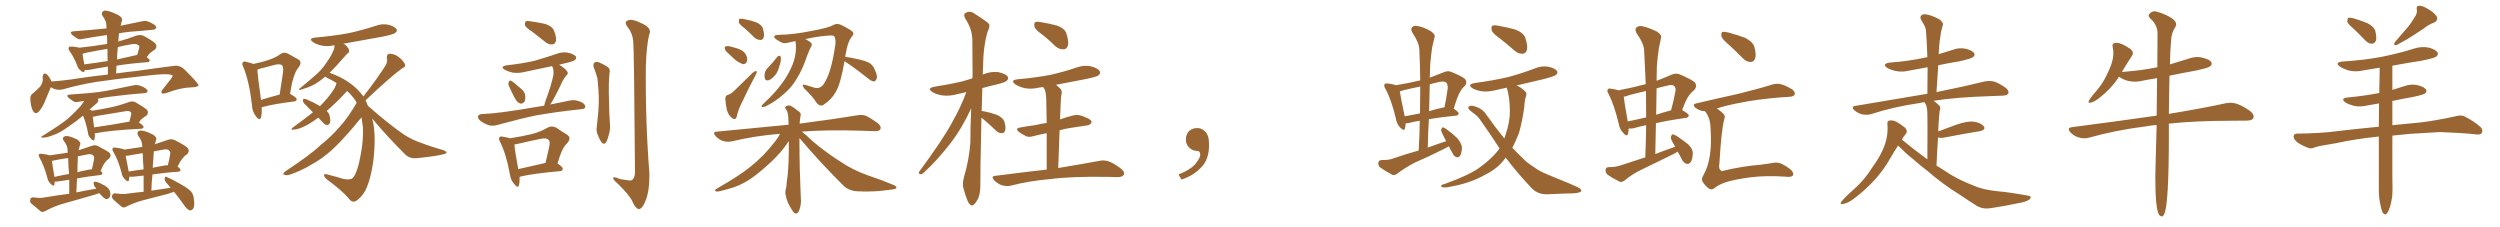 <svg xmlns="http://www.w3.org/2000/svg" xmlns:xlink="http://www.w3.org/1999/xlink" width="1650" height="150"><path fill="#996633" padding="10" d="M33.98 53.76L33.98 53.76Q42.77 53.17 51.71 51.71L51.71 51.71Q62.26 50.10 71.19 49.22L71.19 49.22Q71.19 46.29 71.19 43.95L71.19 43.95Q63.72 45.12 58.74 46.14L58.74 46.14Q57.13 46.29 56.10 46.14L56.10 46.14Q56.10 46.14 55.96 46.14L55.96 46.14Q55.81 46.58 55.81 46.73L55.81 46.73Q55.52 48.63 52.88 46.29L52.88 46.29Q51.56 45.26 50.98 43.36L50.98 43.36Q48.63 37.35 46.00 33.84L46.00 33.84Q44.82 32.08 45.41 31.20L45.41 31.20Q45.85 30.62 47.31 30.76L47.31 30.76Q50.54 30.91 52.44 31.49L52.44 31.49Q61.82 30.47 70.75 29.00L70.75 29.00Q70.75 25.93 70.61 23.14L70.61 23.14Q61.67 24.32 54.93 25.63L54.93 25.63Q52.29 26.37 50.83 25.34L50.83 25.34Q49.22 24.17 47.75 23.14L47.75 23.14Q45.41 20.80 48.63 20.65L48.63 20.65Q55.08 20.07 60.94 19.63L60.94 19.63Q65.48 19.19 70.31 18.75L70.31 18.75Q70.17 17.14 70.17 16.11L70.17 16.11Q70.17 13.92 67.82 10.69L67.82 10.69Q66.65 8.79 67.68 7.76L67.68 7.76Q68.85 6.59 70.75 7.18L70.75 7.18Q73.83 7.76 78.37 10.11L78.37 10.11Q81.01 11.87 80.57 13.33L80.57 13.33Q80.13 14.65 79.69 16.55L79.69 16.55Q79.54 16.85 79.54 16.99L79.54 16.99Q86.57 15.53 93.75 14.06L93.75 14.06Q96.24 13.48 98.14 14.36L98.14 14.36Q99.90 15.09 100.78 15.67L100.78 15.67Q103.27 16.99 103.13 18.31L103.13 18.31Q102.10 19.78 100.78 19.63L100.78 19.63Q94.04 20.36 85.69 20.95L85.69 20.95Q81.74 21.39 78.52 21.97L78.52 21.97Q78.22 24.61 78.08 27.39L78.08 27.39Q83.94 25.78 90.23 23.44L90.23 23.44Q93.02 22.71 94.92 23.73L94.92 23.73Q100.78 26.95 102.54 28.71L102.54 28.71Q104.15 31.05 101.95 32.96L101.95 32.96Q100.93 33.54 99.61 34.57L99.61 34.57Q98.29 35.45 96.83 37.79L96.83 37.79Q98.88 39.26 98.88 39.84L98.88 39.84Q98.58 40.87 97.56 41.02L97.56 41.02Q85.69 41.89 76.90 43.36L76.90 43.36Q76.76 45.85 76.61 48.49L76.61 48.49Q83.79 47.46 89.65 46.88L89.65 46.88Q104.15 44.82 115.72 43.36L115.72 43.36Q119.09 43.21 121.73 45.85L121.73 45.85Q130.81 54.79 130.96 56.25L130.96 56.25Q130.81 57.57 125.39 57.71L125.39 57.71Q118.80 58.01 110.30 61.23L110.30 61.23Q107.67 62.11 106.79 61.52L106.79 61.52Q106.05 60.50 107.37 59.03L107.37 59.03Q110.01 55.52 112.65 52.29L112.65 52.29Q113.82 50.68 113.96 50.10L113.96 50.10Q113.67 49.37 112.21 49.22L112.21 49.22Q109.13 48.49 96.68 49.95L96.68 49.95Q76.32 52.15 63.57 54.05L63.57 54.05Q52.00 55.96 41.31 59.03L41.31 59.03Q37.21 59.91 33.54 57.57L33.54 57.57Q32.23 60.50 30.03 65.92L30.03 65.92Q28.42 70.17 26.22 72.95L26.22 72.95Q23.44 76.46 21.53 72.80L21.53 72.80Q20.51 70.61 20.07 66.50L20.07 66.50Q19.63 63.57 21.09 62.11L21.09 62.11Q24.17 59.62 26.37 57.28L26.37 57.28Q27.83 55.52 28.27 52.73L28.27 52.73Q28.27 51.56 28.13 50.68L28.13 50.68Q28.71 47.31 31.05 49.22L31.05 49.22Q32.52 50.54 33.98 53.76ZM71.04 40.28L71.04 40.28Q70.90 35.89 70.90 32.23L70.90 32.23Q63.87 33.40 56.69 34.86L56.69 34.86Q55.52 35.30 54.49 35.45L54.49 35.45Q54.64 37.50 55.66 42.48L55.66 42.48Q62.70 41.60 71.04 40.28ZM77.78 31.05L77.78 31.05Q77.34 35.16 77.20 39.26L77.20 39.26Q83.35 37.79 90.09 36.33L90.09 36.33Q90.38 36.18 90.53 36.33L90.53 36.33Q91.26 34.13 91.85 31.79L91.85 31.79Q92.14 30.62 91.55 30.03L91.55 30.03Q89.94 28.42 86.28 29.30L86.28 29.30Q81.88 30.03 77.78 31.05ZM62.55 87.89L62.55 87.89Q62.84 90.53 62.26 91.99L62.26 91.99Q61.67 93.60 59.77 91.26L59.77 91.26Q58.15 89.65 58.01 87.30L58.01 87.30Q56.69 80.71 54.79 76.32L54.79 76.32Q50.54 79.98 45.26 83.50L45.26 83.50Q39.55 87.74 35.01 89.21L35.01 89.21Q30.91 90.82 28.56 90.82L28.56 90.82Q25.78 90.97 28.13 89.65L28.13 89.65Q41.16 81.59 45.26 77.93L45.26 77.93Q50.10 73.54 53.32 69.87L53.32 69.87Q54.64 67.97 55.52 66.65L55.52 66.65Q53.61 66.94 52.15 67.09L52.15 67.09Q49.80 67.82 48.34 66.80L48.34 66.80Q46.73 65.77 45.41 64.75L45.41 64.75Q43.07 62.55 46.29 62.40L46.29 62.40Q52.29 61.96 57.71 61.52L57.71 61.52Q65.63 60.94 74.12 59.18L74.12 59.18Q81.45 57.71 88.48 56.25L88.48 56.25Q90.82 55.81 92.72 56.69L92.72 56.69Q94.48 57.28 95.07 57.71L95.07 57.71Q97.56 59.03 97.41 60.35L97.41 60.35Q96.39 61.67 95.07 61.52L95.07 61.52Q88.62 61.96 81.01 62.84L81.01 62.84Q72.07 63.72 64.45 65.19L64.45 65.19Q64.75 65.48 64.89 66.06L64.89 66.06Q64.89 67.09 63.87 68.12L63.87 68.12Q62.11 69.58 59.03 72.36L59.03 72.36Q59.91 72.51 60.50 72.95L60.50 72.95Q60.50 72.95 60.50 73.10L60.50 73.10Q66.65 72.22 72.80 70.90L72.80 70.90Q78.66 69.73 84.96 67.38L84.96 67.38Q87.60 66.50 89.50 67.53L89.50 67.53Q95.21 70.90 96.97 72.36L96.97 72.36Q98.44 74.56 96.53 76.46L96.53 76.46Q95.36 76.90 94.34 77.93L94.34 77.93Q93.16 78.52 91.70 80.86L91.70 80.86Q94.78 82.91 94.78 83.79L94.78 83.79Q94.63 84.81 93.31 84.96L93.31 84.96Q72.80 85.99 63.43 87.89L63.43 87.89Q62.70 87.89 62.55 87.89ZM62.11 84.08L62.11 84.08Q72.51 82.62 85.40 80.27L85.40 80.27Q85.99 77.93 86.57 75.59L86.57 75.59Q86.72 74.41 86.28 73.97L86.28 73.97Q85.25 72.95 82.91 73.39L82.91 73.39Q73.68 75 64.31 76.46L64.31 76.46Q62.70 76.90 61.23 77.05L61.23 77.05Q61.52 79.25 62.11 84.08ZM65.48 127.44L65.48 127.44Q63.28 128.32 61.08 128.91L61.08 128.91Q51.42 131.69 42.04 134.33L42.04 134.33Q35.74 136.08 29.88 139.31L29.88 139.31Q28.27 140.19 26.95 139.60L26.95 139.60Q23.29 136.52 20.51 134.18L20.51 134.18Q19.48 133.15 20.07 131.40L20.07 131.40Q20.36 130.22 22.12 130.22L22.12 130.22Q26.37 130.96 29.00 130.37L29.00 130.37Q37.65 128.91 45.70 127.88L45.70 127.88Q45.70 123.05 45.70 118.65L45.70 118.65Q42.19 119.09 38.67 119.68L38.67 119.68Q37.06 119.97 36.18 119.82L36.18 119.82Q36.04 120.85 35.89 121.73L35.89 121.73Q35.45 123.49 33.25 121.14L33.25 121.14Q31.64 119.53 31.20 117.19L31.20 117.19Q29.00 109.13 26.22 104.30L26.22 104.30Q25.20 102.39 25.78 101.81L25.78 101.81Q26.07 101.37 27.54 101.51L27.54 101.51Q31.35 101.95 32.67 102.54L32.67 102.54Q38.82 101.66 44.68 100.78L44.68 100.78Q44.53 99.17 44.53 98.14L44.53 98.14Q44.38 95.95 42.04 92.87L42.04 92.87Q41.02 91.41 41.89 90.53L41.89 90.53Q42.77 89.65 44.53 89.79L44.53 89.79Q47.17 90.23 51.12 92.14L51.12 92.14Q53.17 93.90 53.03 94.92L53.03 94.92Q52.73 96.24 52.15 98.00L52.15 98.00Q52.00 98.58 51.86 99.17L51.86 99.17Q55.66 97.85 60.21 96.39L60.21 96.39Q62.70 95.36 64.60 96.39L64.60 96.39Q70.31 99.32 72.22 100.78L72.22 100.78Q73.83 102.83 71.92 104.74L71.92 104.74Q70.61 105.47 69.58 106.93L69.58 106.93Q68.26 108.40 66.36 112.79L66.36 112.79Q66.94 113.23 67.38 113.82L67.38 113.82Q68.12 115.43 65.77 115.58L65.77 115.58Q58.89 116.31 50.83 117.77L50.83 117.77Q50.54 122.17 50.39 127.00L50.39 127.00Q57.28 125.54 63.57 124.51L63.57 124.51Q63.28 124.07 63.13 123.93L63.13 123.93Q61.82 122.46 61.82 121.14L61.82 121.14Q61.67 119.97 62.26 119.97L62.26 119.97Q63.43 119.82 64.89 120.41L64.89 120.41Q65.77 120.70 66.80 121.29L66.80 121.29Q69.14 122.31 70.90 123.78L70.90 123.78Q72.66 125.24 72.80 127.59L72.80 127.59Q72.95 129.49 72.07 130.52L72.07 130.52Q71.04 131.69 69.58 131.25L69.58 131.25Q68.55 130.66 67.24 129.35L67.24 129.35Q66.50 128.47 65.48 127.44ZM45.56 114.84L45.56 114.84Q45.12 109.28 44.97 104.30L44.97 104.30Q40.43 104.88 36.33 105.76L36.33 105.76Q35.30 106.05 34.28 106.20L34.28 106.20Q34.57 108.98 35.89 116.46L35.89 116.46Q35.89 116.60 35.89 116.75L35.89 116.75Q40.28 115.72 45.56 114.84ZM51.42 103.13L51.42 103.13Q51.12 108.25 51.12 113.67L51.12 113.67Q53.61 112.94 56.84 112.35L56.84 112.35Q58.89 111.77 60.64 111.77L60.64 111.77Q61.52 108.40 62.11 104.74L62.11 104.74Q62.26 103.13 61.38 102.54L61.38 102.54Q60.35 101.37 57.57 101.95L57.57 101.95Q54.20 102.54 51.42 103.13ZM114.84 126.56L114.84 126.56Q112.94 127.29 111.04 127.88L111.04 127.88Q102.54 130.08 94.04 132.28L94.04 132.28Q88.62 133.74 83.35 136.38L83.35 136.38Q81.59 137.26 80.57 136.67L80.57 136.67Q76.90 133.74 74.56 131.40L74.56 131.40Q73.54 130.22 74.12 128.76L74.12 128.76Q74.56 127.59 76.03 127.59L76.03 127.59Q79.98 128.17 82.32 128.03L82.32 128.03Q88.62 127.15 94.78 126.56L94.78 126.56Q94.78 120.85 94.78 115.87L94.78 115.87Q91.55 116.16 88.33 116.60L88.33 116.60Q86.43 116.75 85.40 116.60L85.40 116.60Q85.25 117.77 85.11 118.80L85.11 118.80Q84.67 120.70 82.47 118.36L82.47 118.36Q80.71 116.75 80.27 114.11L80.27 114.11Q77.93 105.32 74.85 100.34L74.85 100.34Q73.83 98.58 74.41 97.71L74.41 97.71Q74.71 97.27 76.17 97.41L76.17 97.41Q80.42 98.00 81.88 98.58L81.88 98.58Q81.88 98.58 82.03 98.73L82.03 98.73Q87.74 97.85 93.90 96.97L93.90 96.97Q93.75 95.95 93.75 95.07L93.75 95.07Q93.60 92.87 91.26 89.65L91.26 89.65Q90.23 87.89 91.11 86.87L91.11 86.87Q92.14 85.84 94.04 86.28L94.04 86.28Q96.97 86.72 101.07 88.92L101.07 88.92Q103.56 90.53 103.13 91.99L103.13 91.99Q102.83 93.31 102.25 95.07L102.25 95.07Q102.10 95.07 102.10 95.21L102.10 95.21Q105.91 93.90 110.45 92.43L110.45 92.43Q113.09 91.41 115.28 92.43L115.28 92.43Q121.88 95.80 123.78 97.56L123.78 97.56Q125.54 99.76 123.34 101.95L123.34 101.95Q121.88 102.69 120.85 104.15L120.85 104.15Q119.38 105.47 117.19 110.01L117.19 110.01Q118.36 110.60 118.95 111.62L118.95 111.62Q119.82 113.23 117.19 113.38L117.19 113.38Q109.42 113.82 100.63 115.14L100.63 115.14Q100.05 120.41 99.90 125.83L99.90 125.83Q106.35 124.80 112.65 123.93L112.65 123.93Q111.04 122.02 109.72 120.56L109.72 120.56Q108.54 119.09 108.69 117.63L108.69 117.63Q109.13 116.02 110.16 116.89L110.16 116.89Q113.38 118.21 118.80 121.29L118.80 121.29Q123.78 124.07 125.68 125.98L125.68 125.98Q127.73 128.17 127.88 130.96L127.88 130.96Q128.76 136.52 127.29 137.99L127.29 137.99Q126.27 139.01 125.24 138.87L125.24 138.87Q123.34 138.13 121.58 135.50L121.58 135.50Q118.07 130.52 114.84 126.56ZM94.78 111.77L94.78 111.77Q94.34 106.05 94.19 101.07L94.19 101.07Q90.53 101.66 87.01 102.25L87.01 102.25Q84.81 102.83 82.91 102.83L82.91 102.83Q83.50 106.05 84.96 113.23L84.96 113.23Q89.79 112.35 94.78 111.77ZM101.51 100.49L101.51 100.49L101.51 100.49Q101.22 105.47 100.78 110.74L100.78 110.74Q104.00 110.01 107.67 109.42L107.67 109.42Q109.28 108.98 110.74 109.13L110.74 109.13Q111.77 105.62 112.35 101.51L112.35 101.51Q112.50 99.90 111.62 99.32L111.62 99.32Q110.60 98.14 107.96 98.73L107.96 98.73Q104.30 99.32 101.51 99.90L101.51 99.90Q101.51 100.05 101.51 100.49ZM172.71 70.75L172.71 70.75Q173.00 75.44 172.12 77.78L172.12 77.78Q171.24 79.98 168.90 76.76L168.90 76.76Q166.41 73.54 166.26 68.99L166.26 68.99Q164.50 53.76 160.55 44.09L160.55 44.09Q159.38 41.89 160.40 41.02L160.40 41.02Q160.84 40.28 162.60 40.87L162.60 40.87Q165.82 41.60 167.29 42.19L167.29 42.19Q173.14 41.02 177.25 39.55L177.25 39.55Q181.79 38.09 185.01 35.74L185.01 35.74Q187.50 33.98 190.14 35.45L190.14 35.45Q193.95 37.65 196.73 39.11L196.73 39.11Q199.80 40.87 197.02 44.53L197.02 44.53Q193.36 48.78 191.46 61.96L191.46 61.96Q195.85 64.45 195.85 65.48L195.85 65.48Q195.70 66.80 194.24 66.94L194.24 66.94Q180.32 68.70 174.02 70.46L174.02 70.46Q173.29 70.61 172.71 70.75ZM172.27 65.92L172.27 65.92Q177.39 64.31 184.57 62.40L184.57 62.40Q185.60 55.81 186.47 49.95L186.47 49.95Q187.50 44.24 186.18 43.21L186.18 43.21Q185.30 42.04 182.08 42.63L182.08 42.63Q177.25 43.80 171.83 45.26L171.83 45.26Q170.80 45.70 169.92 45.85L169.92 45.85Q169.92 49.51 172.27 65.92ZM245.65 78.22L245.65 78.22L245.65 78.22Q245.95 79.10 246.09 80.13L246.09 80.13Q248.29 89.79 246.39 106.20L246.39 106.20Q244.78 118.21 241.11 125.83L241.11 125.83Q237.89 131.25 234.23 133.01L234.23 133.01Q232.03 133.59 230.13 130.96L230.13 130.96Q225.73 125.68 215.48 118.21L215.48 118.21Q213.72 116.46 213.87 115.43L213.87 115.43Q214.16 114.55 216.06 115.14L216.06 115.14Q221.78 116.60 226.61 118.07L226.61 118.07Q230.27 118.80 232.18 117.92L232.18 117.92Q234.67 116.46 236.87 107.96L236.87 107.96Q240.09 94.04 239.50 83.79L239.50 83.79Q239.06 80.27 238.62 77.49L238.62 77.49Q236.72 79.54 233.94 83.06L233.94 83.06Q224.85 93.75 218.99 99.02L218.99 99.02Q212.55 104.88 204.93 108.98L204.93 108.98Q197.75 113.23 190.72 115.43L190.72 115.43Q188.96 115.87 187.50 115.28L187.50 115.28Q186.18 114.99 188.09 113.23L188.09 113.23Q205.22 101.95 211.52 95.80L211.52 95.80Q218.26 90.53 224.12 83.79L224.12 83.79Q229.54 77.93 235.40 67.82L235.40 67.82Q234.81 66.65 234.38 66.06L234.38 66.06Q232.18 62.84 229.10 60.06L229.10 60.06Q227.05 62.11 223.39 66.06L223.39 66.06Q219.73 69.58 215.63 73.24L215.63 73.24Q217.53 75 217.68 77.20L217.68 77.20Q218.26 79.98 217.68 81.30L217.68 81.30Q217.09 82.47 216.06 82.47L216.06 82.47Q214.45 82.47 213.43 81.15L213.43 81.15Q211.52 79.10 210.06 77.64L210.06 77.64Q204.79 81.59 200.68 83.50L200.68 83.50Q196.73 85.40 194.09 85.55L194.09 85.55Q191.02 85.84 193.36 84.08L193.36 84.08Q202.00 77.78 206.54 74.12L206.54 74.12Q204.35 71.92 202.44 70.02L202.44 70.02Q200.10 67.82 199.95 66.80L199.95 66.80Q199.80 65.48 200.39 65.33L200.39 65.33Q200.98 65.04 202.44 65.63L202.44 65.63Q207.28 67.68 211.23 70.02L211.23 70.02Q215.77 65.48 218.55 61.52L218.55 61.52Q221.48 57.71 222.07 54.93L222.07 54.93Q222.07 54.79 222.07 54.79L222.07 54.79Q219.43 53.03 216.21 51.56L216.21 51.56Q215.19 50.98 214.75 50.54L214.75 50.54Q211.08 53.61 207.86 55.52L207.86 55.52Q204.35 57.42 200.83 58.45L200.83 58.45Q198.49 59.33 197.90 59.33L197.90 59.33Q196.73 58.89 197.75 58.45L197.75 58.45Q205.96 51.71 209.47 48.49L209.47 48.49Q212.99 45.26 215.77 40.87L215.77 40.87Q218.55 37.21 220.46 32.37L220.46 32.37Q220.75 30.91 220.75 29.88L220.75 29.88Q220.46 29.88 220.46 29.88L220.46 29.88Q216.06 30.91 212.11 30.03L212.11 30.03Q208.89 29.30 206.69 27.83L206.69 27.83Q203.03 25.34 208.30 24.76L208.30 24.76Q220.17 23.73 230.42 21.83L230.42 21.83Q239.65 19.78 248.14 16.99L248.14 16.99Q252.54 15.38 256.64 16.41L256.64 16.41Q260.74 17.58 261.77 19.34L261.77 19.34Q262.35 20.51 261.04 21.53L261.04 21.53Q260.01 22.71 252.54 24.17L252.54 24.17Q239.06 26.51 226.61 28.86L226.61 28.86Q228.08 29.44 229.10 30.76L229.10 30.76Q230.42 32.37 230.42 33.40L230.42 33.40Q230.57 34.57 229.54 35.16L229.54 35.16Q228.96 35.60 228.08 36.62L228.08 36.62Q221.63 44.09 217.53 48.05L217.53 48.05Q220.17 48.93 224.27 50.83L224.27 50.83Q233.79 55.66 239.21 62.84L239.21 62.84Q239.65 63.13 239.79 63.72L239.79 63.72Q249.76 50.83 254.74 42.77L254.74 42.77Q255.91 40.28 255.32 38.38L255.32 38.38Q255.18 35.60 257.08 35.45L257.08 35.45Q260.30 35.45 263.38 37.79L263.38 37.79Q266.31 40.28 267.33 42.48L267.33 42.48Q267.92 44.09 265.58 44.97L265.58 44.97Q257.52 50.83 241.26 66.21L241.26 66.21Q241.99 67.68 242.87 69.87L242.87 69.87Q255.76 81.30 266.75 88.92L266.75 88.92Q269.53 90.67 272.31 91.99L272.31 91.99Q275.98 93.75 277.73 94.19L277.73 94.19Q284.47 96.83 292.82 99.17L292.82 99.17Q294.73 100.05 294.73 100.63L294.73 100.63Q294.58 101.22 293.26 101.66L293.26 101.66Q288.87 102.98 274.80 104.44L274.80 104.44Q270.70 104.74 267.92 102.39L267.92 102.39Q255.47 90.09 245.65 78.22ZM351.71 21.24L351.71 21.24Q347.17 18.31 346.58 16.85L346.58 16.85Q346.29 14.79 346.88 14.21L346.88 14.21Q347.90 13.62 350.24 14.06L350.24 14.06Q355.37 14.79 359.91 15.82L359.91 15.82Q364.60 17.43 365.63 20.21L365.63 20.21Q367.38 24.61 366.94 26.95L366.94 26.95Q366.36 29.15 364.60 29.30L364.60 29.30Q362.26 29.59 360.06 27.83L360.06 27.83Q355.66 24.32 351.71 21.24ZM335.74 56.40L335.74 56.40Q335.30 55.08 335.74 54.20L335.74 54.20Q336.33 52.73 337.35 53.32L337.35 53.32Q339.26 54.35 343.21 58.01L343.21 58.01Q346.00 59.91 346.58 62.55L346.58 62.55Q346.88 65.48 346.29 66.94L346.29 66.94Q344.68 68.85 343.21 68.26L343.21 68.26Q341.31 67.53 339.84 64.89L339.84 64.89Q337.65 60.79 335.74 56.40ZM359.18 69.73L359.18 69.73Q359.47 68.26 360.06 66.50L360.06 66.50Q363.72 56.84 365.19 49.80L365.19 49.80Q365.63 46.73 364.75 44.38L364.75 44.38Q364.45 43.80 364.31 43.65L364.31 43.65Q355.08 45.56 346.29 47.46L346.29 47.46Q342.19 48.49 338.23 47.90L338.23 47.90Q335.16 47.17 333.25 46.14L333.25 46.14Q329.59 43.95 334.57 43.07L334.57 43.07Q344.38 42.04 352.73 40.14L352.73 40.14Q360.21 37.94 367.24 35.60L367.24 35.60Q371.19 33.98 375.29 34.86L375.29 34.86Q379.10 35.89 380.13 37.35L380.13 37.35Q380.57 38.53 379.54 39.55L379.54 39.55Q378.66 40.43 372.51 41.89L372.51 41.89Q370.46 42.19 368.99 42.77L368.99 42.77Q369.14 42.77 369.14 42.77L369.14 42.77Q372.95 45.12 374.27 47.02L374.27 47.02Q375.44 48.49 373.68 49.95L373.68 49.95Q371.19 53.17 370.17 55.96L370.17 55.96Q367.38 61.67 364.75 66.50L364.75 66.50Q363.72 67.97 363.13 68.99L363.13 68.99Q369.29 67.68 376.76 66.21L376.76 66.21Q379.98 65.63 383.94 67.53L383.94 67.53Q386.43 68.85 386.28 70.75L386.28 70.75Q385.99 71.92 383.64 72.07L383.64 72.07Q366.94 73.83 353.76 76.17L353.76 76.17Q343.80 78.22 328.86 82.32L328.86 82.32Q325.63 83.35 323.00 82.76L323.00 82.76Q319.78 81.74 317.14 79.83L317.14 79.83Q315.09 78.08 315.53 76.61L315.53 76.61Q316.11 75.44 317.87 75.29L317.87 75.29Q324.61 75 332.23 73.97L332.23 73.97Q337.65 73.39 359.18 69.73ZM342.92 116.75L342.92 116.75Q343.07 120.12 342.48 122.31L342.48 122.31Q341.75 124.51 339.40 121.44L339.40 121.44Q337.06 118.95 336.47 114.84L336.47 114.84Q334.13 101.66 330.03 93.60L330.03 93.60Q328.86 91.41 329.74 90.53L329.74 90.53Q330.32 89.79 331.79 90.23L331.79 90.23Q334.86 90.67 336.62 91.26L336.62 91.26Q345.12 89.94 350.98 88.48L350.98 88.48Q356.84 87.01 361.38 84.23L361.38 84.23Q364.31 82.76 367.09 84.23L367.09 84.23Q371.04 87.01 374.12 88.77L374.12 88.77Q377.64 90.97 373.97 94.92L373.97 94.92Q370.75 97.85 367.97 107.96L367.97 107.96Q371.48 110.16 371.48 111.47L371.48 111.47Q371.19 112.79 369.73 112.94L369.73 112.94Q351.86 114.55 343.80 116.46L343.80 116.46Q343.07 116.60 342.92 116.75ZM342.04 111.62L342.04 111.62Q349.95 109.86 360.06 107.52L360.06 107.52Q361.23 102.39 362.26 97.85L362.26 97.85Q363.28 93.46 362.26 92.58L362.26 92.58Q361.08 90.67 356.54 91.70L356.54 91.70Q349.95 93.02 341.89 94.92L341.89 94.92Q340.43 95.21 339.55 95.36L339.55 95.36Q339.70 99.17 342.04 111.62ZM417.92 27.10L417.92 27.10Q417.48 21.97 414.26 17.87L414.26 17.87Q411.62 14.50 414.40 13.48L414.40 13.48Q417.19 12.30 422.46 14.94L422.46 14.94Q430.81 18.31 428.47 22.85L428.47 22.85Q426.71 30.03 426.27 43.36L426.27 43.36Q425.83 78.96 428.61 114.55L428.61 114.55Q428.76 125.98 425.98 132.71L425.98 132.71Q423.78 138.13 421.44 137.99L421.44 137.99Q419.24 137.40 417.33 132.86L417.33 132.86Q415.43 128.76 407.81 121.29L407.81 121.29Q404.88 118.80 404.74 117.77L404.74 117.77Q404.30 116.02 409.28 118.21L409.28 118.21Q411.77 118.51 414.11 118.95L414.11 118.95Q416.31 119.38 417.19 118.80L417.19 118.80Q418.95 117.48 419.09 113.96L419.09 113.96Q418.51 32.52 417.92 27.10ZM391.85 44.38L391.85 44.38L391.85 44.38Q391.26 42.33 392.29 41.31L392.29 41.31Q393.60 40.58 395.36 41.16L395.36 41.16Q397.85 42.19 400.20 43.65L400.20 43.65Q403.13 45.12 402.25 48.34L402.25 48.34Q401.66 54.93 401.81 61.23L401.81 61.23Q402.10 76.76 402.54 81.74L402.54 81.74Q402.98 85.55 401.66 89.50L401.66 89.50Q400.93 92.58 399.90 94.04L399.90 94.04Q398.73 95.65 397.27 94.19L397.27 94.19Q395.80 92.43 394.78 89.65L394.78 89.65Q393.31 86.72 393.90 83.64L393.90 83.64Q395.07 73.97 395.21 66.80L395.21 66.80Q395.21 59.77 394.34 51.86L394.34 51.86Q393.31 47.90 391.85 44.38ZM491.75 18.90L491.75 18.90Q488.09 16.26 487.65 14.79L487.65 14.79Q487.50 13.04 488.09 12.45L488.09 12.45Q488.82 12.16 491.02 12.60L491.02 12.60Q495.26 13.33 498.93 14.65L498.93 14.65Q502.59 16.26 503.47 18.60L503.47 18.60Q504.64 22.71 504.05 24.61L504.05 24.61Q503.47 26.37 502.00 26.37L502.00 26.37Q499.95 26.37 498.05 24.90L498.05 24.90Q494.82 21.68 491.75 18.90ZM480.62 35.16L480.62 35.16Q478.56 33.54 478.42 32.23L478.42 32.23Q478.13 30.91 478.71 30.76L478.71 30.76Q479.88 30.18 481.79 30.62L481.79 30.62Q482.96 30.91 484.42 31.35L484.42 31.35Q487.65 32.08 489.99 33.54L489.99 33.54Q492.04 34.86 492.92 37.50L492.92 37.50Q493.36 39.55 492.77 41.02L492.77 41.02Q491.89 42.48 490.14 42.33L490.14 42.33Q488.82 41.75 486.91 40.72L486.91 40.72Q484.57 39.11 480.62 35.16ZM480.32 62.70L480.32 62.70Q482.81 61.67 484.13 60.35L484.13 60.35Q489.26 55.37 495.12 49.66L495.12 49.66Q496.88 47.61 498.34 47.02L498.34 47.02Q499.51 46.58 499.51 47.61L499.51 47.61Q499.37 48.34 498.34 50.24L498.34 50.24Q494.24 57.86 490.14 66.65L490.14 66.65Q487.50 71.78 486.62 75.44L486.62 75.44Q486.04 78.52 485.01 78.52L485.01 78.52Q483.54 78.66 482.96 77.64L482.96 77.64Q480.76 76.17 479.74 72.51L479.74 72.51Q478.86 68.41 478.71 65.19L478.71 65.19Q478.86 62.84 480.32 62.70ZM512.99 37.50L512.99 37.50Q513.57 36.77 514.45 36.77L514.45 36.77Q515.19 36.91 515.33 37.94L515.33 37.94Q515.63 40.58 514.31 43.80L514.31 43.80Q513.72 46.44 512.26 48.78L512.26 48.78Q509.91 51.86 507.57 52.88L507.57 52.88Q505.22 53.61 504.79 51.71L504.79 51.71Q504.35 49.95 504.93 47.61L504.93 47.61Q505.37 46.14 506.40 45.12L506.40 45.12Q509.91 41.60 512.99 37.50ZM557.37 40.43L557.37 40.43Q554.88 54.93 551.81 60.35L551.81 60.35Q548.73 65.77 544.34 68.55L544.34 68.55Q541.70 71.04 539.06 67.97L539.06 67.97Q536.43 63.72 530.71 58.30L530.71 58.30Q528.52 55.08 531.74 56.10L531.74 56.10Q534.81 57.13 538.04 58.01L538.04 58.01Q541.99 58.74 544.34 54.35L544.34 54.35Q548.58 47.46 550.93 31.93L550.93 31.93Q552.10 26.37 550.63 24.02L550.63 24.02Q550.20 23.29 547.56 23.44L547.56 23.44Q540.09 23.88 531.59 25.78L531.59 25.78Q534.52 27.39 535.40 28.42L535.40 28.42Q536.28 29.59 535.25 30.91L535.25 30.91Q533.79 33.84 532.76 36.62L532.76 36.62Q529.54 46.14 525.88 51.86L525.88 51.86Q522.66 57.57 517.24 62.11L517.24 62.11Q511.96 66.94 505.37 70.17L505.37 70.17Q504.05 70.75 503.03 70.61L503.03 70.61Q502.15 70.17 503.17 69.14L503.17 69.14Q511.82 60.94 515.04 56.40L515.04 56.40Q518.41 52.15 520.75 47.61L520.75 47.61Q523.54 42.48 524.56 37.94L524.56 37.94Q525.88 32.08 525 27.10L525 27.10Q522.36 27.69 519.73 28.27L519.73 28.27Q517.09 29.15 513.87 26.95L513.87 26.95Q510.79 25.20 510.94 24.17L510.94 24.17Q511.38 23.00 513.72 23.00L513.72 23.00Q523.54 22.85 535.11 20.51L535.11 20.51Q546.53 18.46 549.61 16.70L549.61 16.70Q552.25 15.09 555.03 16.41L555.03 16.41Q561.91 19.78 562.94 21.24L562.94 21.24Q563.82 22.56 562.06 24.32L562.06 24.32Q559.42 27.83 558.40 34.57L558.40 34.57Q557.96 36.04 557.81 37.50L557.81 37.50Q560.74 37.79 566.46 39.11L566.46 39.11Q571.58 40.28 573.93 41.60L573.93 41.60Q576.27 43.21 577.29 45.85L577.29 45.85Q579.64 50.54 578.32 52.44L578.32 52.44Q577.73 53.76 576.71 53.76L576.71 53.76Q574.80 53.47 572.61 51.56L572.61 51.56Q564.40 44.97 558.11 40.87L558.11 40.87Q557.52 40.58 557.37 40.43ZM527.64 91.11L527.64 91.11L527.64 91.11Q527.64 92.58 527.64 94.34L527.64 94.34Q527.64 110.60 528.52 130.37L528.52 130.37Q529.10 134.62 527.34 139.16L527.34 139.16Q526.46 141.06 525 140.92L525 140.92Q523.68 140.48 522.22 137.70L522.22 137.70Q519.58 134.03 518.55 128.76L518.55 128.76Q518.12 127.00 518.55 125.10L518.55 125.10Q519.14 123.34 519.29 119.82L519.29 119.82Q520.46 112.94 520.61 100.05L520.61 100.05Q520.61 96.24 520.61 93.16L520.61 93.16Q519.73 94.19 519.14 95.21L519.14 95.21Q515.48 100.63 509.33 106.49L509.33 106.49Q501.86 113.53 495.56 117.92L495.56 117.92Q488.23 122.90 480.32 124.80L480.32 124.80Q474.46 126.56 473.00 126.42L473.00 126.42Q470.65 125.83 473.29 124.37L473.29 124.37Q487.94 116.02 495.12 110.16L495.12 110.16Q503.76 103.42 511.38 93.60L511.38 93.60Q513.72 90.67 514.75 88.33L514.75 88.33Q498.05 89.65 482.96 93.31L482.96 93.31Q480.32 93.90 477.10 93.02L477.10 93.02Q474.46 92.14 472.27 89.79L472.27 89.79Q469.92 87.01 473.14 86.87L473.14 86.87Q498.49 84.52 520.46 82.32L520.46 82.32Q520.46 79.98 520.31 78.08L520.31 78.08Q520.17 74.12 518.85 72.22L518.85 72.22Q517.68 70.90 518.55 70.31L518.55 70.31Q519.87 69.29 521.63 69.73L521.63 69.73Q524.41 71.19 527.64 73.97L527.64 73.97Q528.81 74.71 528.37 76.46L528.37 76.46Q527.93 78.37 527.78 81.59L527.78 81.59Q551.22 78.52 565.43 76.17L565.43 76.17Q568.80 75.44 571.58 76.46L571.58 76.46Q574.95 78.08 579.35 81.30L579.35 81.30Q581.98 83.50 580.96 85.40L580.96 85.40Q580.22 86.72 577.00 86.57L577.00 86.57Q573.19 86.43 568.65 86.28L568.65 86.28Q545.51 85.55 529.25 86.87L529.25 86.87Q532.18 89.21 536.28 93.16L536.28 93.16Q545.51 100.93 554.88 106.79L554.88 106.79Q562.50 112.06 572.75 115.72L572.75 115.72Q581.98 118.80 589.60 122.02L589.60 122.02Q591.80 122.90 591.65 123.93L591.65 123.93Q591.21 124.95 588.43 125.10L588.43 125.10Q577.00 126.86 566.02 126.27L566.02 126.27Q560.01 125.98 556.49 122.31L556.49 122.31Q541.41 107.37 527.64 91.11ZM647.75 77.64L647.75 77.64Q646.88 116.75 647.02 122.61L647.02 122.61Q647.02 127.44 645.56 131.10L645.56 131.10Q643.80 134.33 642.77 134.91L642.77 134.91Q641.60 136.23 640.58 135.21L640.58 135.21Q639.40 134.62 638.38 131.98L638.38 131.98Q636.91 128.32 636.04 124.80L636.04 124.80Q634.86 121.73 636.33 116.46L636.33 116.46Q639.55 105.76 640.43 94.19L640.43 94.19Q640.43 82.47 641.02 71.48L641.02 71.48Q634.86 84.67 627.83 93.90L627.83 93.90Q618.31 106.20 609.81 113.82L609.81 113.82Q608.50 115.14 607.62 114.99L607.62 114.99Q606.01 114.84 606.59 113.38L606.59 113.38Q622.71 91.70 629.00 79.69L629.00 79.69Q634.13 70.61 637.79 60.79L637.79 60.79Q634.57 61.52 631.93 62.11L631.93 62.11Q626.81 63.57 621.97 62.99L621.97 62.99Q618.31 62.40 615.67 60.94L615.67 60.94Q611.13 58.15 617.29 57.13L617.29 57.13Q626.95 55.66 635.01 53.76L635.01 53.76Q638.23 52.73 641.75 51.71L641.75 51.71Q641.75 50.54 641.89 49.66L641.89 49.66Q641.89 37.35 641.75 26.66L641.75 26.66Q641.75 19.19 636.91 12.01L636.91 12.01Q635.89 9.52 636.77 8.94L636.77 8.94Q639.84 6.45 643.51 9.23L643.51 9.23Q651.86 14.50 652.88 15.97L652.88 15.97Q653.32 18.02 652.00 20.36L652.00 20.36Q648.93 30.03 648.78 44.68L648.78 44.68Q648.63 46.88 648.63 49.22L648.63 49.22Q648.78 49.07 648.93 49.07L648.93 49.07Q653.91 47.02 658.89 47.61L658.89 47.61Q663.72 48.63 665.04 50.54L665.04 50.54Q665.92 51.86 664.45 53.32L664.45 53.32Q663.43 54.35 657.57 55.81L657.57 55.81Q652.73 56.84 648.34 58.15L648.34 58.15Q648.05 66.06 647.90 73.24L647.90 73.24Q648.78 73.39 649.80 73.54L649.80 73.54Q654.20 74.41 658.15 75.88L658.15 75.88Q661.96 77.78 662.84 80.13L662.84 80.13Q664.01 84.08 663.43 85.99L663.43 85.99Q662.84 87.89 661.38 87.89L661.38 87.89Q659.33 88.04 657.42 86.28L657.42 86.28Q653.76 82.76 650.54 79.98L650.54 79.98Q648.78 78.52 647.75 77.64ZM688.48 23.29L688.48 23.29Q683.35 19.63 682.76 17.72L682.76 17.72Q682.32 15.53 683.20 14.65L683.20 14.65Q684.38 14.06 687.16 14.65L687.16 14.65Q692.58 15.53 697.56 16.85L697.56 16.85Q702.69 18.75 703.71 21.83L703.71 21.83Q705.47 27.10 704.88 29.88L704.88 29.88Q704.15 32.37 702.25 32.52L702.25 32.52Q699.32 32.81 696.68 30.62L696.68 30.62Q692.58 26.51 688.48 23.29ZM690.82 111.91L690.82 111.91L690.82 111.91Q690.82 97.56 690.82 87.89L690.82 87.89Q686.28 88.77 682.32 89.79L682.32 89.79Q678.96 90.82 677.05 89.79L677.05 89.79Q674.71 88.62 672.80 87.30L672.80 87.30Q669.29 84.67 673.68 84.08L673.68 84.08Q678.52 83.20 683.06 82.62L683.06 82.62Q686.72 81.74 690.82 81.15L690.82 81.15Q690.67 68.55 690.53 66.21L690.53 66.21Q690.53 61.82 689.50 59.03L689.50 59.03Q689.06 58.30 688.48 57.42L688.48 57.42Q686.87 57.71 685.55 57.86L685.55 57.86Q680.71 59.03 676.17 58.15L676.17 58.15Q672.66 57.28 670.31 55.81L670.31 55.81Q666.21 52.88 671.92 52.29L671.92 52.29Q683.64 51.27 693.46 49.37L693.46 49.37Q702.54 47.31 710.60 44.53L710.60 44.53Q715.58 42.77 720.12 43.80L720.12 43.80Q724.80 45.12 725.83 47.02L725.83 47.02Q726.56 48.34 725.10 49.66L725.10 49.66Q723.93 50.68 716.75 52.15L716.75 52.15Q706.64 54.05 696.97 55.96L696.97 55.96Q698.44 57.13 699.90 58.59L699.90 58.59Q701.37 60.21 700.34 63.43L700.34 63.43Q700.20 65.48 700.05 68.26L700.05 68.26Q699.76 73.39 699.61 78.81L699.61 78.81Q703.71 77.34 707.81 76.32L707.81 76.32Q710.74 75.44 713.53 76.32L713.53 76.32Q715.87 77.05 716.89 77.64L716.89 77.64Q720.56 78.96 720.41 80.86L720.41 80.86Q718.95 82.91 717.48 82.76L717.48 82.76Q712.21 83.50 705.91 84.52L705.91 84.52Q702.39 85.11 699.32 85.99L699.32 85.99Q698.88 97.56 698.44 110.89L698.44 110.89Q715.14 108.11 725.39 106.20L725.39 106.20Q728.61 105.47 731.69 106.49L731.69 106.49Q735.35 107.81 739.89 111.33L739.89 111.33Q742.68 113.53 741.65 115.43L741.65 115.43Q740.77 116.89 737.55 116.89L737.55 116.89Q734.62 116.75 731.40 116.75L731.40 116.75Q707.52 116.31 693.02 118.21L693.02 118.21Q679.39 119.38 667.38 122.46L667.38 122.46Q664.89 123.19 661.38 122.31L661.38 122.31Q658.59 121.44 656.25 119.09L656.25 119.09Q653.61 116.16 657.13 116.02L657.13 116.02Q675.29 113.67 690.82 111.91ZM797.75 91.99L797.75 91.99L797.75 91.99Q798.93 103.27 793.65 109.57L793.65 109.57Q788.09 115.87 779.74 118.51L779.74 118.51L777.83 115.14Q786.47 111.77 789.70 107.23L789.70 107.23Q792.19 103.86 792.19 101.95L792.19 101.95Q792.04 99.61 790.14 99.61L790.14 99.61Q787.06 99.61 784.72 97.27L784.72 97.27Q782.67 95.21 782.67 91.99L782.67 91.99Q782.81 88.48 784.72 86.57L784.72 86.57Q786.91 84.52 790.14 84.52L790.14 84.52Q792.92 84.52 794.82 86.28L794.82 86.28Q797.31 88.33 797.75 91.99ZM956.25 96.53L956.25 96.53Q954.35 97.71 952.15 98.73L952.15 98.73Q943.07 103.27 933.69 107.37L933.69 107.37Q927.69 110.45 922.27 114.55L922.27 114.55Q920.51 115.87 919.04 115.43L919.04 115.43Q914.06 112.79 910.84 110.45L910.84 110.45Q909.52 109.28 909.67 107.37L909.67 107.37Q909.96 105.76 911.87 105.62L911.87 105.62Q916.26 105.76 919.04 104.74L919.04 104.74Q927.98 101.66 936.33 99.32L936.33 99.32Q936.91 89.06 937.06 79.69L937.06 79.69Q932.37 80.42 929.30 81.30L929.30 81.30Q928.27 81.45 927.69 81.45L927.69 81.45Q927.69 83.35 927.25 84.81L927.25 84.81Q926.66 86.87 924.02 84.08L924.02 84.08Q921.83 81.74 921.24 78.08L921.24 78.08Q918.31 65.77 914.36 58.59L914.36 58.59Q913.04 56.40 913.92 55.52L913.92 55.52Q914.21 54.93 915.97 55.08L915.97 55.08Q919.92 55.66 921.39 56.25L921.39 56.25Q929.44 54.93 937.35 53.03L937.35 53.03Q937.21 42.63 936.77 32.81L936.77 32.81Q936.62 28.13 932.08 21.39L932.08 21.39Q930.91 19.04 931.93 18.02L931.93 18.02Q933.11 16.70 935.45 17.14L935.45 17.14Q939.26 17.72 944.24 20.51L944.24 20.51Q947.31 22.71 946.88 24.17L946.88 24.17Q946.29 27.10 945.26 31.05L945.26 31.05Q944.53 35.74 943.95 42.48L943.95 42.48Q943.80 46.73 943.65 51.27L943.65 51.27Q947.90 49.66 952.73 47.75L952.73 47.75Q955.52 46.44 957.86 47.46L957.86 47.46Q964.60 50.24 966.80 52.00L966.80 52.00Q968.70 54.35 966.80 56.69L966.80 56.69Q965.04 58.15 963.57 60.79L963.57 60.79Q961.82 63.72 959.47 71.78L959.47 71.78Q962.70 73.83 962.70 74.85L962.70 74.85Q962.55 76.17 961.08 76.32L961.08 76.32Q950.54 77.34 943.07 78.66L943.07 78.66Q942.48 87.74 942.33 97.41L942.33 97.41Q948.63 95.07 954.49 93.16L954.49 93.16Q953.61 91.70 953.03 90.38L953.03 90.38Q951.12 87.01 951.12 85.69L951.12 85.69Q951.56 84.23 952.15 84.08L952.15 84.08Q953.03 84.08 954.49 85.11L954.49 85.11Q958.74 88.18 961.96 91.41L961.96 91.41Q965.04 95.21 964.89 98.00L964.89 98.00Q964.60 101.51 963.57 102.98L963.57 102.98Q962.26 104.15 961.23 103.71L961.23 103.71Q959.62 103.13 958.74 101.22L958.74 101.22Q957.28 98.73 956.25 96.53ZM937.21 74.85L937.21 74.85Q937.35 65.63 937.35 57.13L937.35 57.13Q931.35 58.30 926.07 59.62L926.07 59.62Q924.90 59.91 923.88 60.35L923.88 60.35Q924.46 64.31 927.10 76.76L927.10 76.76Q931.79 75.88 937.21 74.85ZM943.65 55.66L943.65 55.66Q943.36 64.45 943.21 73.39L943.21 73.39Q947.31 72.07 952.15 71.04L952.15 71.04Q952.73 70.75 953.32 70.90L953.32 70.90Q954.64 64.89 955.52 58.15L955.52 58.15Q955.52 55.52 954.49 54.49L954.49 54.49Q953.17 53.47 950.10 54.05L950.10 54.05Q946.44 54.79 943.65 55.66ZM990.23 25.63L990.23 25.63Q985.11 21.97 984.52 20.07L984.52 20.07Q984.08 17.87 984.96 16.99L984.96 16.99Q986.13 16.41 988.92 16.99L988.92 16.99Q994.78 18.02 1000.05 19.48L1000.05 19.48Q1005.32 21.53 1006.64 24.76L1006.64 24.76Q1008.40 30.03 1007.81 32.81L1007.81 32.81Q1007.08 35.30 1005.18 35.45L1005.18 35.45Q1002.39 35.74 999.76 33.54L999.76 33.54Q994.78 29.15 990.23 25.63ZM993.75 104.00L993.75 104.00L993.75 104.00Q993.46 104.44 993.31 104.59L993.31 104.59Q988.62 111.18 980.27 115.28L980.27 115.28Q969.87 121.29 954.93 123.63L954.93 123.63Q952.88 123.78 952.00 123.63L952.00 123.63Q950.54 122.90 951.42 122.31L951.42 122.31Q952.00 121.58 953.47 121.44L953.47 121.44Q970.75 115.14 977.05 110.16L977.05 110.16Q983.35 105.62 987.89 100.34L987.89 100.34Q988.77 99.02 989.65 98.00L989.65 98.00Q989.65 97.85 989.65 97.85L989.65 97.85Q983.64 88.48 976.61 78.66L976.61 78.66Q974.85 76.17 972.07 74.41L972.07 74.41Q970.90 73.54 969.87 72.51L969.87 72.51Q968.55 71.34 969.43 70.31L969.43 70.31Q970.90 69.43 972.66 70.02L972.66 70.02Q978.22 71.34 981.01 75.73L981.01 75.73Q987.01 84.23 992.87 91.41L992.87 91.41Q993.31 89.94 993.75 88.62L993.75 88.62Q996.53 80.71 996.53 73.10L996.53 73.10Q996.39 64.01 994.48 57.86L994.48 57.86Q990.23 58.74 986.57 59.62L986.57 59.62Q981.74 60.79 977.64 60.21L977.64 60.21Q974.27 59.62 971.92 58.30L971.92 58.30Q967.97 55.81 973.39 54.79L973.39 54.79Q985.40 53.17 995.51 50.83L995.51 50.83Q1004.74 48.34 1013.09 45.12L1013.09 45.12Q1017.63 43.21 1022.17 44.09L1022.17 44.09Q1026.56 45.12 1027.59 46.88L1027.59 46.88Q1028.47 48.05 1027.00 49.37L1027.00 49.37Q1025.98 50.39 1018.51 52.29L1018.51 52.29Q1009.28 54.49 1000.93 56.40L1000.93 56.40Q1003.86 57.57 1006.64 60.35L1006.64 60.35Q1007.81 61.38 1007.23 63.28L1007.23 63.28Q1006.20 66.06 1006.05 70.46L1006.05 70.46Q1004.88 79.39 1002.54 87.74L1002.54 87.74Q1000.49 93.02 998.14 97.56L998.14 97.56Q1002.10 101.66 1005.76 105.18L1005.76 105.18Q1008.25 107.67 1012.65 110.45L1012.65 110.45Q1015.87 112.94 1021.29 115.14L1021.29 115.14Q1040.19 122.75 1042.53 124.22L1042.53 124.22Q1044.43 125.68 1043.12 126.71L1043.12 126.71Q1041.06 127.44 1038.72 127.59L1038.72 127.59Q1031.84 127.73 1022.46 128.17L1022.46 128.17Q1015.43 128.76 1011.04 124.37L1011.04 124.37Q1000.34 112.94 993.75 104.00ZM1107.28 100.05L1107.28 100.05Q1105.37 101.37 1103.03 102.39L1103.03 102.39Q1093.51 107.08 1084.13 111.62L1084.13 111.62Q1077.69 114.55 1072.27 119.09L1072.27 119.09Q1070.51 120.41 1069.04 119.97L1069.04 119.97Q1064.06 117.48 1060.84 115.14L1060.84 115.14Q1059.52 113.96 1059.67 112.06L1059.67 112.06Q1059.81 110.45 1061.72 110.30L1061.72 110.30Q1066.41 110.30 1069.19 109.28L1069.19 109.28Q1077.83 106.49 1085.89 103.86L1085.89 103.86Q1086.33 92.87 1086.47 82.62L1086.47 82.62Q1081.35 83.64 1078.13 84.67L1078.13 84.67Q1076.22 84.96 1074.90 84.81L1074.90 84.81Q1074.90 86.87 1074.46 88.33L1074.46 88.33Q1073.73 90.67 1071.09 87.45L1071.09 87.45Q1068.90 85.11 1068.31 81.45L1068.31 81.45Q1065.38 69.29 1061.72 62.11L1061.72 62.11Q1060.25 59.91 1061.28 58.89L1061.28 58.89Q1061.72 58.15 1063.48 58.59L1063.48 58.59Q1066.85 59.03 1068.31 59.62L1068.31 59.62Q1077.39 57.86 1086.18 55.52L1086.18 55.52Q1085.74 44.38 1085.16 33.84L1085.16 33.84Q1085.16 29.00 1080.18 21.97L1080.18 21.97Q1078.86 19.63 1079.88 18.31L1079.88 18.31Q1081.20 16.85 1083.84 17.29L1083.84 17.29Q1087.65 18.02 1093.51 20.80L1093.51 20.80Q1096.88 23.00 1096.29 24.90L1096.29 24.90Q1095.70 27.98 1094.82 32.08L1094.82 32.08Q1094.09 36.77 1093.51 43.80L1093.51 43.80Q1093.36 48.49 1093.36 53.32L1093.36 53.32Q1098.05 51.56 1103.03 49.37L1103.03 49.37Q1105.96 48.05 1108.59 49.07L1108.59 49.07Q1116.06 52.29 1118.41 54.20L1118.41 54.20Q1120.46 56.69 1118.26 59.33L1118.26 59.33Q1116.50 60.64 1114.75 62.99L1114.75 62.99Q1112.84 65.48 1110.21 72.66L1110.21 72.66Q1114.60 75.15 1114.60 76.17L1114.60 76.17Q1114.31 77.64 1112.84 77.78L1112.84 77.78Q1101.27 79.39 1092.92 81.30L1092.92 81.30Q1092.63 91.41 1092.48 101.66L1092.48 101.66Q1099.37 99.02 1105.66 96.83L1105.66 96.83Q1105.37 96.24 1105.22 96.09L1105.22 96.09Q1102.73 92.14 1102.73 90.67L1102.73 90.67Q1103.17 88.77 1104.05 88.62L1104.05 88.62Q1104.93 88.77 1106.69 89.79L1106.69 89.79Q1110.64 92.43 1114.16 95.21L1114.16 95.21Q1117.38 98.44 1117.24 101.22L1117.24 101.22Q1117.09 105.32 1115.77 107.08L1115.77 107.08Q1114.60 108.54 1113.13 108.11L1113.13 108.11Q1111.08 107.52 1110.06 105.18L1110.06 105.18Q1108.59 102.39 1107.28 100.05ZM1086.47 77.49L1086.47 77.49Q1086.47 68.55 1086.33 60.06L1086.33 60.06Q1080.47 61.38 1075.05 62.84L1075.05 62.84Q1073.00 63.72 1071.68 63.87L1071.68 63.87Q1071.97 67.24 1074.32 80.13L1074.32 80.13Q1080.18 78.96 1086.47 77.49ZM1093.36 58.30L1093.36 58.30Q1093.21 66.80 1093.07 75.73L1093.07 75.73Q1097.90 74.12 1102.88 72.80L1102.88 72.80Q1104.49 67.24 1105.81 60.21L1105.81 60.21Q1106.10 57.86 1105.08 56.84L1105.08 56.84Q1103.61 55.52 1100.39 56.54L1100.39 56.54Q1096.88 57.28 1093.36 58.30ZM1141.26 29.74L1141.26 29.74Q1136.72 25.93 1136.13 24.02L1136.13 24.02Q1135.84 21.68 1136.72 21.09L1136.72 21.09Q1137.74 20.80 1140.53 21.39L1140.53 21.39Q1146.39 23.00 1151.66 24.90L1151.66 24.90Q1156.79 27.54 1157.81 30.76L1157.81 30.76Q1159.28 35.89 1158.40 38.53L1158.40 38.53Q1157.52 40.87 1155.62 40.87L1155.62 40.87Q1152.83 41.02 1150.49 38.67L1150.49 38.67Q1145.80 33.84 1141.26 29.74ZM1125.29 73.39L1125.29 73.39L1125.29 73.39Q1124.27 73.39 1123.68 73.24L1123.68 73.24Q1121.19 72.80 1118.85 71.04L1118.85 71.04Q1116.65 68.85 1119.43 68.26L1119.43 68.26Q1134.38 64.75 1147.12 61.96L1147.12 61.96Q1161.33 58.45 1169.68 55.81L1169.68 55.81Q1172.46 54.93 1175.10 55.52L1175.10 55.52Q1178.32 56.25 1182.71 58.89L1182.71 58.89Q1185.06 60.64 1184.47 62.40L1184.47 62.40Q1183.89 63.72 1181.10 63.87L1181.10 63.87Q1178.76 64.16 1176.42 64.16L1176.42 64.16Q1158.54 65.63 1147.85 67.97L1147.85 67.97Q1139.79 69.43 1133.06 71.63L1133.06 71.63Q1135.11 72.80 1136.87 74.56L1136.87 74.56Q1139.06 76.32 1138.04 78.66L1138.04 78.66Q1136.13 85.25 1134.81 107.81L1134.81 107.81Q1134.08 111.62 1135.99 112.65L1135.99 112.65Q1136.13 113.23 1137.60 112.65L1137.60 112.65Q1149.76 109.72 1162.21 108.69L1162.21 108.69Q1166.75 108.11 1169.97 107.52L1169.97 107.52Q1173.63 106.79 1176.71 108.54L1176.71 108.54Q1182.28 111.62 1183.15 113.53L1183.15 113.53Q1184.03 115.14 1183.01 116.16L1183.01 116.16Q1181.54 117.04 1178.32 116.60L1178.32 116.60Q1165.43 115.72 1155.18 117.04L1155.18 117.04Q1144.34 118.51 1139.06 120.26L1139.06 120.26Q1134.38 121.88 1132.03 123.78L1132.03 123.78Q1129.69 125.83 1127.78 124.37L1127.78 124.37Q1125 122.31 1123.54 119.53L1123.54 119.53Q1122.80 117.92 1124.27 115.58L1124.27 115.58Q1130.42 105.03 1128.96 84.81L1128.96 84.81Q1128.96 78.37 1125.73 73.97L1125.73 73.97Q1125.44 73.54 1125.29 73.39ZM1252.73 96.09L1252.73 96.09L1252.73 96.09Q1250.10 100.05 1247.75 104.15L1247.75 104.15Q1239.70 118.65 1224.76 130.22L1224.76 130.22Q1220.07 134.03 1216.41 134.62L1216.41 134.62Q1214.06 135.21 1215.38 133.01L1215.38 133.01Q1218.16 129.64 1223.88 124.66L1223.88 124.66Q1230.76 118.51 1235.74 110.45L1235.74 110.45Q1241.46 102.54 1243.65 96.39L1243.65 96.39Q1246.29 89.50 1245.70 82.03L1245.70 82.03Q1245.41 79.69 1247.17 79.54L1247.17 79.54Q1249.51 79.25 1251.42 80.27L1251.42 80.27Q1254.64 82.03 1257.28 84.23L1257.28 84.23Q1259.33 86.43 1257.86 88.33L1257.86 88.33Q1256.25 90.23 1255.22 92.14L1255.22 92.14Q1263.57 99.02 1272.07 105.18L1272.07 105.18Q1272.22 77.93 1272.07 74.71L1272.07 74.71Q1271.92 71.48 1271.34 69.58L1271.34 69.58Q1270.61 68.41 1270.17 67.38L1270.17 67.38Q1268.12 67.68 1266.21 68.12L1266.21 68.12Q1249.22 70.61 1234.57 75.44L1234.57 75.44Q1232.08 76.03 1228.86 75.44L1228.86 75.44Q1226.22 74.71 1223.88 72.80L1223.88 72.80Q1221.39 70.31 1224.61 69.87L1224.61 69.87Q1249.95 65.63 1271.63 61.96L1271.63 61.96Q1271.92 61.82 1272.07 61.96L1272.07 61.96Q1272.22 52.73 1272.22 44.38L1272.22 44.38Q1265.92 45.56 1260.21 46.58L1260.21 46.58Q1255.37 47.75 1251.27 46.88L1251.27 46.88Q1247.90 46.14 1245.56 44.82L1245.56 44.82Q1241.75 42.19 1247.17 41.31L1247.17 41.31Q1259.62 40.43 1270.17 38.09L1270.17 38.09Q1271.04 37.79 1272.07 37.79L1272.07 37.79Q1271.78 28.86 1271.19 20.80L1271.19 20.80Q1271.19 17.87 1268.12 13.48L1268.12 13.48Q1266.94 11.28 1267.97 10.25L1267.97 10.25Q1269.14 9.08 1271.48 9.52L1271.48 9.52Q1275 10.11 1279.98 12.74L1279.98 12.74Q1282.76 14.94 1282.32 16.41L1282.32 16.41Q1281.74 18.31 1281.15 20.65L1281.15 20.65Q1280.71 23.44 1280.13 27.54L1280.13 27.54Q1279.69 31.64 1279.54 35.74L1279.54 35.74Q1284.08 34.42 1288.62 32.96L1288.62 32.96Q1293.02 31.20 1297.56 32.23L1297.56 32.23Q1301.95 33.40 1302.98 35.16L1302.98 35.16Q1303.71 36.62 1302.25 37.65L1302.25 37.65Q1301.07 38.67 1293.46 40.43L1293.46 40.43Q1285.99 41.60 1279.25 43.07L1279.25 43.07Q1278.66 51.86 1278.08 60.79L1278.08 60.79Q1297.56 56.84 1309.86 53.76L1309.86 53.76Q1313.09 53.17 1315.87 53.76L1315.87 53.76Q1319.24 54.79 1323.63 57.86L1323.63 57.86Q1326.12 59.77 1325.54 61.67L1325.54 61.67Q1324.66 62.99 1321.88 63.13L1321.88 63.13Q1318.07 63.28 1313.96 63.43L1313.96 63.43Q1291.26 64.16 1276.17 66.50L1276.17 66.50Q1277.93 67.68 1279.83 69.58L1279.83 69.58Q1281.15 71.04 1280.13 73.39L1280.13 73.39Q1279.98 75 1279.83 76.90L1279.83 76.90Q1279.39 81.45 1279.25 86.72L1279.25 86.72Q1284.81 84.67 1291.11 82.32L1291.11 82.32Q1298.29 79.83 1302.69 80.27L1302.69 80.27Q1307.37 81.01 1309.28 83.35L1309.28 83.35Q1310.89 85.55 1306.79 86.57L1306.79 86.57Q1296.68 88.18 1283.06 90.82L1283.06 90.82Q1280.57 91.26 1279.10 90.67L1279.10 90.67Q1278.52 99.17 1278.08 109.28L1278.08 109.28Q1280.42 110.74 1282.76 112.21L1282.76 112.21Q1291.55 118.36 1302.54 122.46L1302.54 122.46Q1308.54 125.24 1318.80 126.27L1318.80 126.27Q1326.12 126.86 1337.99 129.05L1337.99 129.05Q1340.92 129.20 1340.04 130.96L1340.04 130.96Q1338.87 132.71 1333.89 133.74L1333.89 133.74Q1323.49 135.94 1313.82 137.40L1313.82 137.40Q1308.25 138.28 1304.15 135.50L1304.15 135.50Q1299.02 132.28 1293.60 128.61L1293.60 128.61Q1282.18 121.58 1271.92 112.65L1271.92 112.65Q1267.09 108.98 1262.99 105.32L1262.99 105.32Q1258.45 101.81 1252.73 96.09ZM1426.76 142.82L1426.76 142.82Q1427.78 142.82 1428.52 140.92L1428.52 140.92Q1431.45 134.18 1431.45 89.36L1431.45 89.36L1431.45 81.59Q1449.02 79.69 1473.49 79.69L1473.49 79.69Q1478.47 79.69 1482.93 79.61Q1487.40 79.54 1487.40 76.90L1487.40 76.90Q1487.40 75.29 1485.21 73.39L1485.21 73.39Q1477.59 67.82 1472.17 67.82L1472.17 67.82Q1470.70 67.82 1469.09 68.12L1469.09 68.12Q1454.59 71.34 1431.45 75.15L1431.45 75.15Q1431.59 60.64 1431.88 49.95L1431.88 49.95Q1440.23 48.19 1449.32 46.58L1449.32 46.58Q1457.37 44.82 1458.54 43.87Q1459.72 42.92 1459.72 42.04L1459.72 42.04Q1459.72 39.55 1453.71 38.09L1453.71 38.09Q1452.10 37.65 1450.34 37.65L1450.34 37.65Q1447.27 37.65 1444.19 38.82L1444.19 38.82L1432.18 42.48Q1432.32 33.11 1432.91 26.81L1432.91 26.81Q1433.06 21.83 1435.99 17.29L1435.99 17.29Q1436.28 16.70 1436.28 16.11L1436.28 16.11Q1436.28 14.36 1433.94 12.45L1433.94 12.45Q1430.27 9.67 1423.68 7.76L1423.68 7.76Q1422.80 7.47 1422.07 7.47L1422.07 7.47Q1420.02 7.47 1418.70 9.08L1418.70 9.08Q1418.12 9.67 1418.12 10.25L1418.12 10.25Q1418.12 11.13 1419.14 12.16L1419.14 12.16Q1423.68 16.11 1423.97 21.53L1423.97 21.53L1423.83 44.38Q1413.13 46.58 1400.83 47.46L1400.83 47.46Q1400.24 47.46 1400.24 47.61L1400.24 47.61L1400.54 47.31Q1404.05 41.46 1407.13 36.77L1407.13 36.77Q1407.71 36.04 1407.71 35.16L1407.71 35.16Q1407.71 33.98 1406.40 32.52L1406.40 32.52Q1400.24 28.27 1397.02 28.27L1397.02 28.27Q1394.24 28.27 1394.24 30.03L1394.24 30.03L1394.38 31.05Q1394.82 33.11 1394.82 35.16L1394.82 35.16Q1394.82 41.16 1390.14 50.10L1390.14 50.10Q1387.50 55.52 1383.54 60.06L1383.54 60.06Q1378.42 65.92 1378.42 67.38L1378.42 67.38Q1378.42 67.82 1379.00 67.82L1379.00 67.82Q1381.49 67.82 1385.45 64.75L1385.45 64.75Q1393.51 58.45 1398.49 50.68L1398.49 50.68L1399.22 51.12Q1403.61 53.91 1409.03 53.91L1409.03 53.91Q1411.82 53.91 1414.60 53.17L1414.60 53.17Q1418.99 52.29 1423.68 51.56L1423.68 51.56L1423.39 76.32Q1397.75 79.98 1367.43 83.94L1367.43 83.94Q1365.38 84.23 1365.38 85.25L1365.38 85.25Q1365.38 86.13 1366.55 87.45L1366.55 87.45Q1370.36 91.26 1375.93 91.26L1375.93 91.26Q1377.54 91.26 1378.86 90.82L1378.86 90.82Q1396.58 85.84 1416.65 83.35L1416.65 83.35Q1419.73 82.76 1423.39 82.47L1423.39 82.47L1422.66 109.13Q1422.51 112.94 1422.51 117.04L1422.51 117.04Q1422.51 137.99 1425 141.80L1425 141.80Q1425.88 142.82 1426.76 142.82ZM1553.61 19.19L1553.61 19.19Q1549.66 15.82 1549.22 14.36L1549.22 14.36Q1549.22 12.45 1549.80 11.87L1549.80 11.87Q1550.68 11.43 1553.03 12.01L1553.03 12.01Q1558.01 13.48 1562.40 15.23L1562.40 15.23Q1566.80 17.58 1567.68 20.36L1567.68 20.36Q1568.70 24.61 1568.12 26.81L1568.12 26.81Q1567.09 28.86 1565.63 28.86L1565.63 28.86Q1563.28 28.86 1561.38 26.95L1561.38 26.95Q1557.28 22.71 1553.61 19.19ZM1593.31 11.87L1593.31 11.87Q1595.65 8.94 1595.07 6.15L1595.07 6.15Q1594.63 3.96 1596.53 3.81L1596.53 3.81Q1598.44 3.52 1602.10 5.71L1602.10 5.71Q1606.20 7.91 1608.11 10.69L1608.11 10.69Q1609.57 13.48 1606.35 14.94L1606.35 14.94Q1602.54 16.41 1599.76 18.75L1599.76 18.75Q1596.53 20.80 1593.31 23.00L1593.31 23.00Q1589.21 25.78 1581.74 29.74L1581.74 29.74Q1579.25 30.32 1580.71 27.69L1580.71 27.69Q1584.67 23.14 1588.18 19.04L1588.18 19.04Q1590.97 15.97 1593.31 11.87ZM1570.02 90.09L1570.02 90.09L1570.02 90.09Q1554.64 91.70 1541.89 94.48L1541.89 94.48Q1530.76 96.24 1528.13 97.12L1528.13 97.12Q1525.49 98.29 1523.73 97.71L1523.73 97.71Q1519.04 95.95 1516.41 94.04L1516.41 94.04Q1513.62 91.85 1513.77 89.94L1513.77 89.94Q1514.06 88.18 1515.97 88.18L1515.97 88.18Q1531.79 88.04 1542.48 86.57L1542.48 86.57Q1551.86 85.40 1570.02 83.64L1570.02 83.64Q1570.02 75.88 1570.17 68.26L1570.17 68.26Q1566.21 68.99 1562.55 69.58L1562.55 69.58Q1557.71 70.75 1553.61 69.87L1553.61 69.87Q1550.24 68.99 1548.05 67.68L1548.05 67.68Q1544.24 64.89 1549.66 64.31L1549.66 64.31Q1560.64 63.28 1570.31 61.38L1570.31 61.38Q1570.46 52.73 1570.61 44.68L1570.61 44.68Q1565.19 45.56 1559.91 46.44L1559.91 46.44Q1554.93 47.61 1550.39 46.58L1550.39 46.58Q1546.88 45.56 1544.53 44.09L1544.53 44.09Q1540.43 41.16 1546.29 40.58L1546.29 40.58Q1560.64 39.70 1572.66 37.35L1572.66 37.35Q1583.50 35.16 1593.75 31.93L1593.75 31.93Q1598.44 30.47 1603.27 31.49L1603.27 31.49Q1607.81 32.81 1608.84 34.72L1608.84 34.72Q1609.42 36.04 1607.96 37.35L1607.96 37.35Q1606.64 38.38 1597.85 40.14L1597.85 40.14Q1588.18 41.60 1578.96 43.36L1578.96 43.36Q1578.96 51.27 1578.96 59.33L1578.96 59.33Q1582.76 58.15 1586.87 56.84L1586.87 56.84Q1591.26 55.22 1595.80 56.25L1595.80 56.25Q1600.20 57.42 1601.22 59.18L1601.22 59.18Q1601.95 60.64 1600.49 61.67L1600.49 61.67Q1599.46 62.55 1592.43 64.01L1592.43 64.01Q1585.55 65.19 1578.96 66.65L1578.96 66.65Q1578.96 74.56 1578.96 82.62L1578.96 82.62Q1587.01 81.74 1598.44 80.71L1598.44 80.71Q1609.28 79.25 1619.97 76.90L1619.97 76.90Q1623.93 75.73 1626.12 76.61L1626.12 76.61Q1632.71 79.83 1637.26 83.94L1637.26 83.94Q1639.01 85.84 1637.99 87.74L1637.99 87.74Q1637.11 89.21 1633.45 88.62L1633.45 88.62Q1625.39 87.74 1610.45 87.16L1610.45 87.16Q1599.46 87.74 1590.67 88.33L1590.67 88.33Q1584.81 88.92 1578.96 89.50L1578.96 89.50Q1578.96 103.27 1578.96 116.89L1578.96 116.89Q1579.25 125.10 1578.81 129.93L1578.81 129.93Q1577.93 135.79 1576.46 139.01L1576.46 139.01Q1574.85 142.68 1573.10 140.92L1573.10 140.92Q1571.92 139.75 1571.34 136.23L1571.34 136.23Q1570.02 131.40 1570.02 125.10L1570.02 125.10Q1570.02 107.37 1570.02 90.09Z"/></svg>